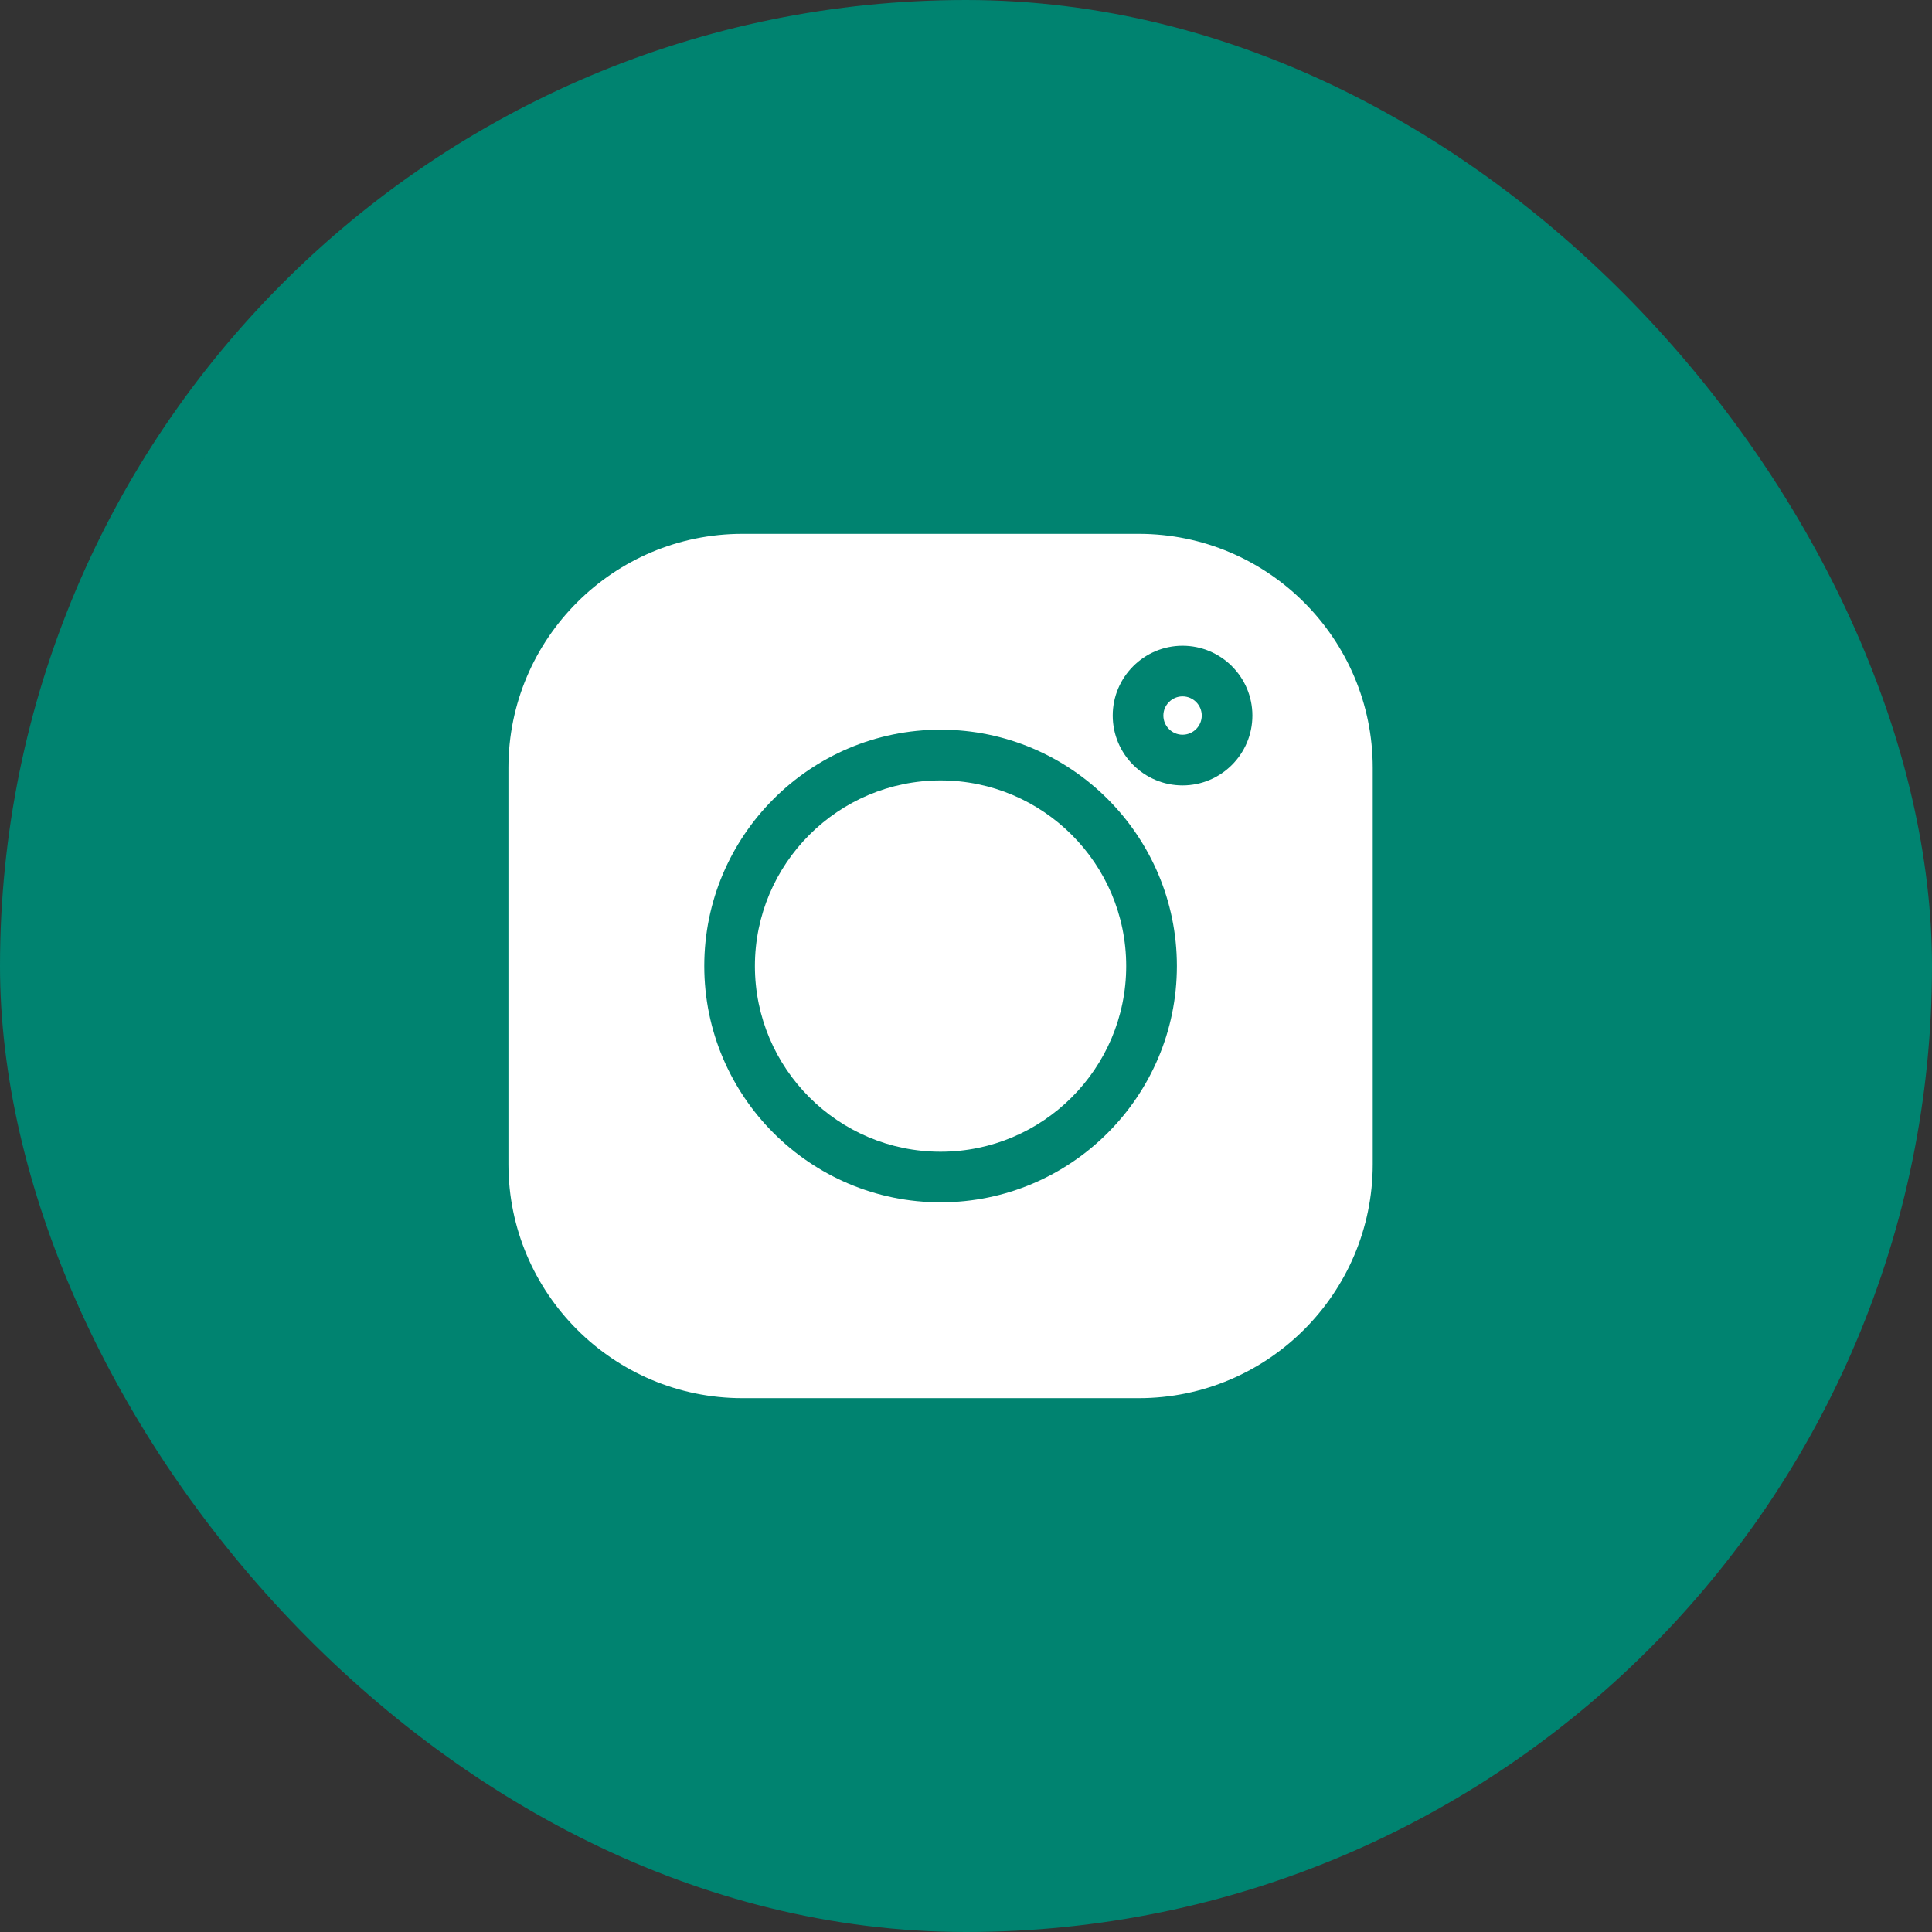 <svg width="38" height="38" viewBox="0 0 38 38" fill="none" xmlns="http://www.w3.org/2000/svg">
<rect x="0" y="0" width="38" height="38" fill="#333333" stroke="none"/>
<rect x="0.5" y="0.5" width="37" height="37" rx="18.5" fill="#008370"/>
<rect x="0.5" y="0.5" width="37" height="37" rx="18.5" stroke="#008370"/>
<g clip-path="url(#clip0_2070_896)">
<path d="M22.398 10.5H14.602C12.064 10.5 10 12.564 10 15.102V22.898C10 25.436 12.064 27.5 14.602 27.5H22.398C24.936 27.5 27 25.436 27 22.898V15.102C27 12.564 24.936 10.5 22.398 10.5ZM18.5 23.648C15.937 23.648 13.852 21.563 13.852 19C13.852 16.437 15.937 14.352 18.5 14.352C21.063 14.352 23.148 16.437 23.148 19C23.148 21.563 21.063 23.648 18.5 23.648ZM23.259 15.448C22.502 15.448 21.886 14.832 21.886 14.074C21.886 13.317 22.502 12.701 23.259 12.701C24.017 12.701 24.633 13.317 24.633 14.074C24.633 14.832 24.017 15.448 23.259 15.448Z" fill="white"/>
<path d="M18.5 15.35C16.486 15.35 14.848 16.988 14.848 19.001C14.848 21.015 16.486 22.653 18.5 22.653C20.513 22.653 22.151 21.015 22.151 19.001C22.151 16.988 20.513 15.35 18.5 15.35Z" fill="white"/>
<path d="M23.259 13.697C23.052 13.697 22.882 13.867 22.882 14.074C22.882 14.282 23.052 14.451 23.259 14.451C23.467 14.451 23.637 14.282 23.637 14.074C23.637 13.866 23.467 13.697 23.259 13.697Z" fill="white"/>
</g>
<defs>
<clipPath id="clip0_2070_896">
<rect width="17" height="17" fill="white" transform="translate(10 10.5)"/>
</clipPath>
</defs>
</svg>
